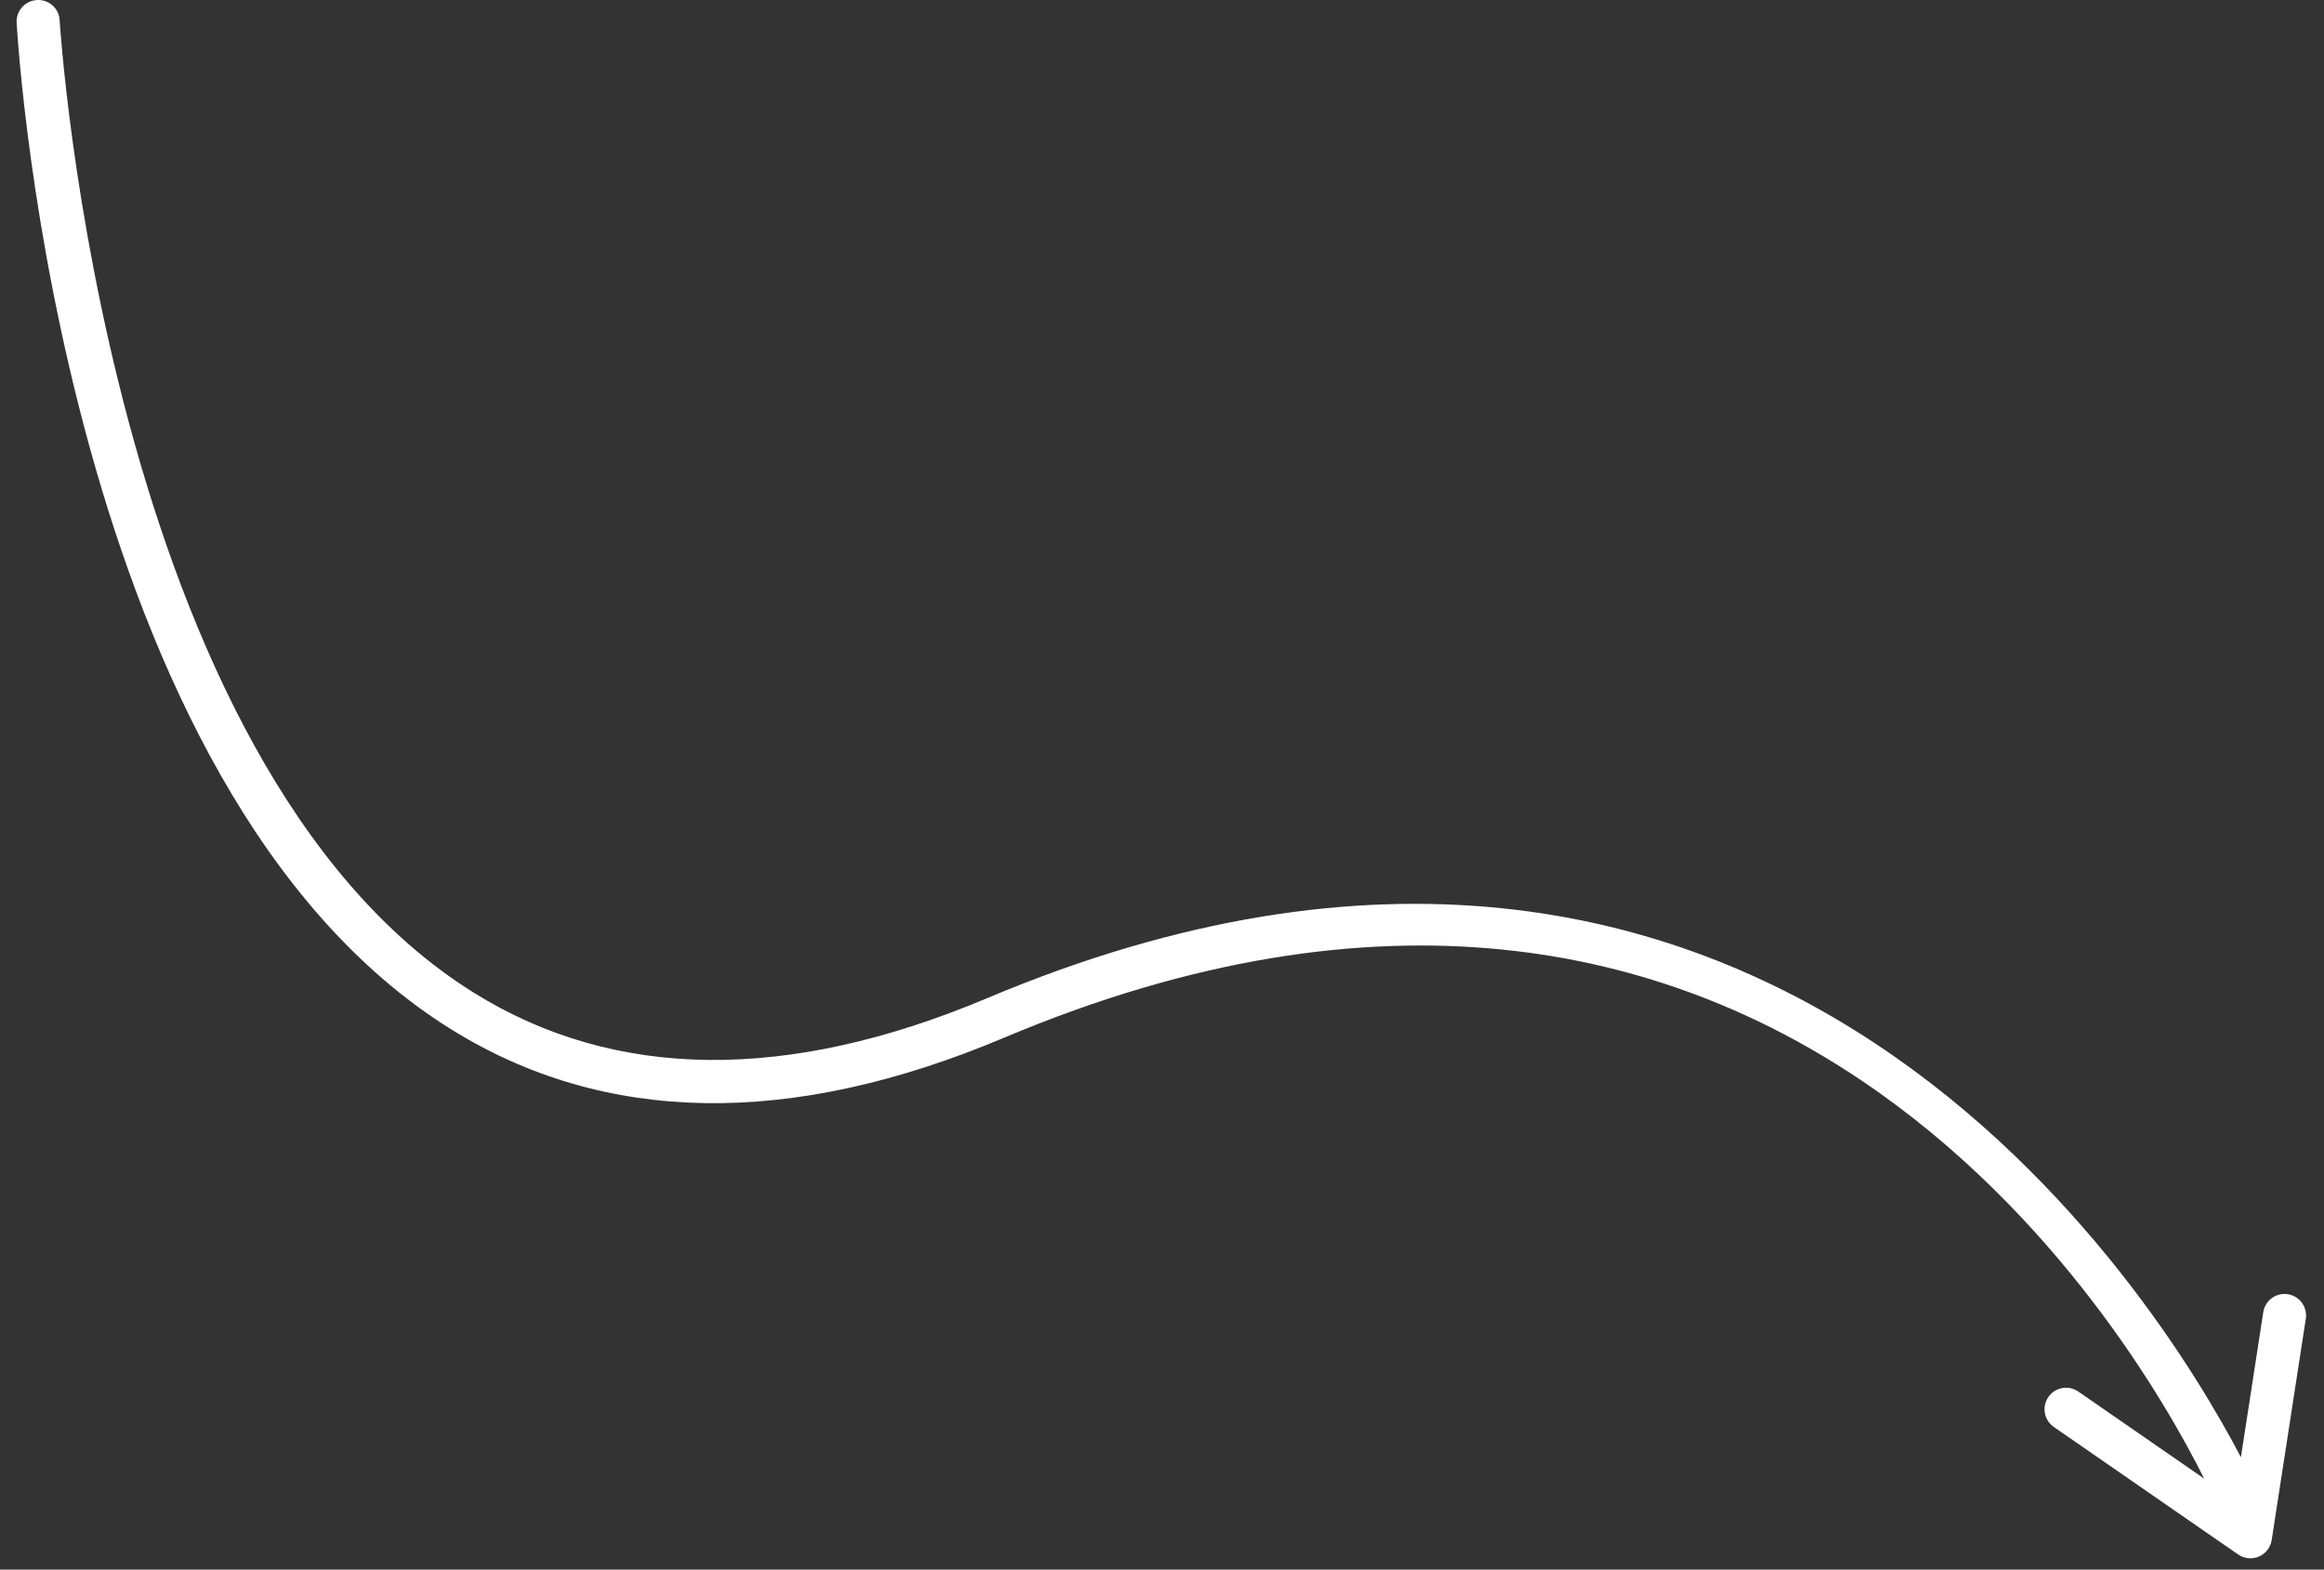 <?xml version="1.0" encoding="UTF-8"?> <svg xmlns="http://www.w3.org/2000/svg" width="114" height="77" viewBox="0 0 114 77" fill="none"><rect x="0" y="0" width="114" height="77" fill="#333333" stroke="none"/><path d="M1.81 0.002C1.949 -0.007 2.089 0.011 2.22 0.056C2.352 0.101 2.473 0.172 2.577 0.265C2.681 0.357 2.765 0.47 2.825 0.595C2.885 0.721 2.919 0.857 2.926 0.996C2.947 1.36 5.225 37.474 23.236 48.695C30.153 53.006 38.628 53.096 48.419 48.968C86.762 32.792 105.789 63.582 109.924 71.486L111.025 64.343C111.075 64.073 111.227 63.832 111.451 63.672C111.675 63.513 111.953 63.447 112.225 63.489C112.497 63.531 112.741 63.677 112.907 63.896C113.073 64.116 113.146 64.391 113.112 64.664L111.434 75.549C111.406 75.726 111.335 75.893 111.225 76.034C111.116 76.176 110.972 76.288 110.808 76.358C110.643 76.429 110.463 76.457 110.285 76.439C110.107 76.422 109.936 76.359 109.789 76.257L100.758 70.009C100.642 69.931 100.542 69.83 100.465 69.713C100.388 69.597 100.335 69.466 100.31 69.328C100.284 69.191 100.285 69.05 100.314 68.913C100.344 68.776 100.4 68.647 100.479 68.532C100.559 68.417 100.66 68.319 100.778 68.243C100.896 68.168 101.028 68.117 101.165 68.093C101.303 68.069 101.444 68.072 101.581 68.103C101.717 68.134 101.846 68.192 101.96 68.273L108.122 72.536C104.398 65.095 86.681 35.125 49.238 50.913C38.779 55.324 29.656 55.182 22.119 50.487C3.189 38.694 0.905 2.646 0.817 1.118C0.809 0.979 0.828 0.84 0.874 0.709C0.919 0.578 0.99 0.458 1.082 0.354C1.175 0.25 1.287 0.166 1.412 0.106C1.536 0.045 1.672 0.01 1.81 0.002Z" fill="white"></path></svg> 